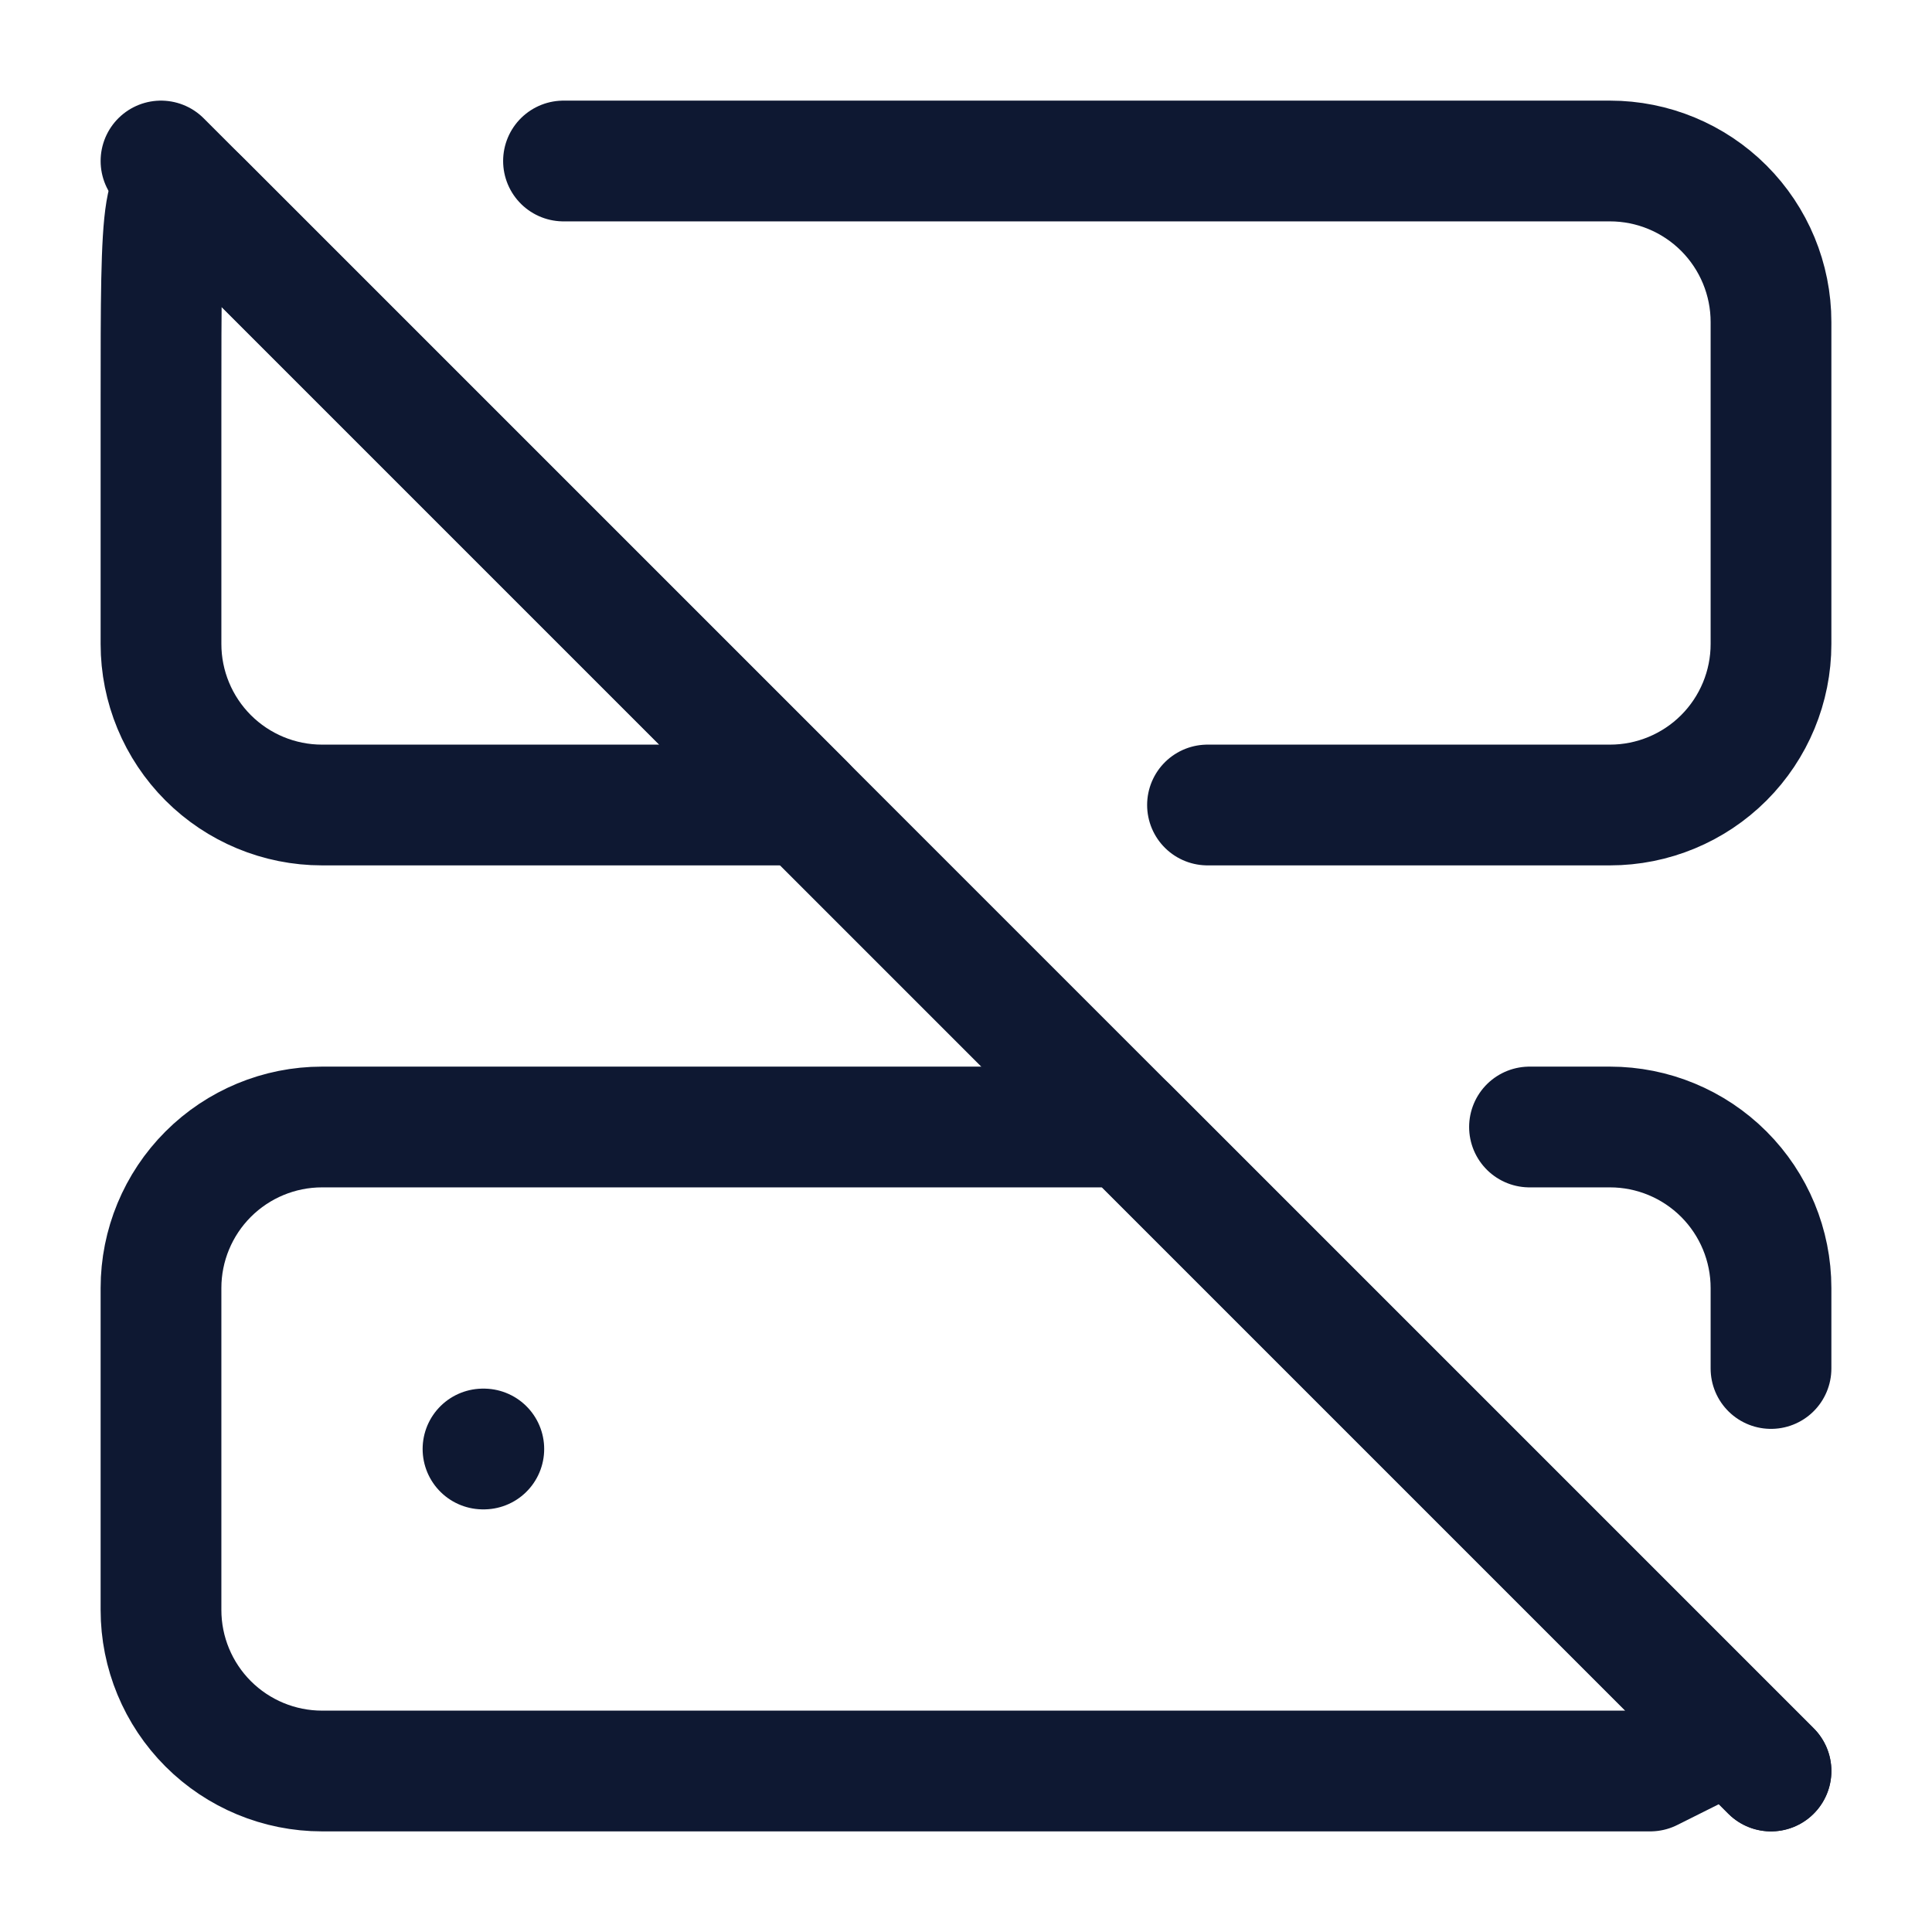 <svg width="24" height="24" viewBox="0 0 24 24" fill="none" xmlns="http://www.w3.org/2000/svg">
<path d="M7 2H20C20.53 2 21.039 2.211 21.414 2.586C21.789 2.961 22 3.47 22 4V8C22 8.53 21.789 9.039 21.414 9.414C21.039 9.789 20.53 10 20 10H15" stroke="#0E1832" stroke-width="1.5" stroke-linecap="round" stroke-linejoin="round"/>
<path d="M10 10L2.5 2.5C2 2 2 2.5 2 5V8C2 8.53 2.211 9.039 2.586 9.414C2.961 9.789 3.47 10 4 10H10Z" stroke="#0E1832" stroke-width="1.5" stroke-linecap="round" stroke-linejoin="round"/>
<path d="M22 17V16C22 15.47 21.789 14.961 21.414 14.586C21.039 14.211 20.53 14 20 14H19" stroke="#0E1832" stroke-width="1.5" stroke-linecap="round" stroke-linejoin="round"/>
<path d="M4 14C3.47 14 2.961 14.211 2.586 14.586C2.211 14.961 2 15.47 2 16V20C2 20.53 2.211 21.039 2.586 21.414C2.961 21.789 3.47 22 4 22H20.5L21.5 21.5L22 22L14 14H4Z" stroke="#0E1832" stroke-width="1.5" stroke-linecap="round" stroke-linejoin="round"/>
<path d="M6 18H6.01" stroke="#0E1832" stroke-width="1.5" stroke-linecap="round" stroke-linejoin="round"/>
<path d="M2 2L22 22" stroke="#0E1832" stroke-width="1.5" stroke-linecap="round" stroke-linejoin="round"/>
</svg>
